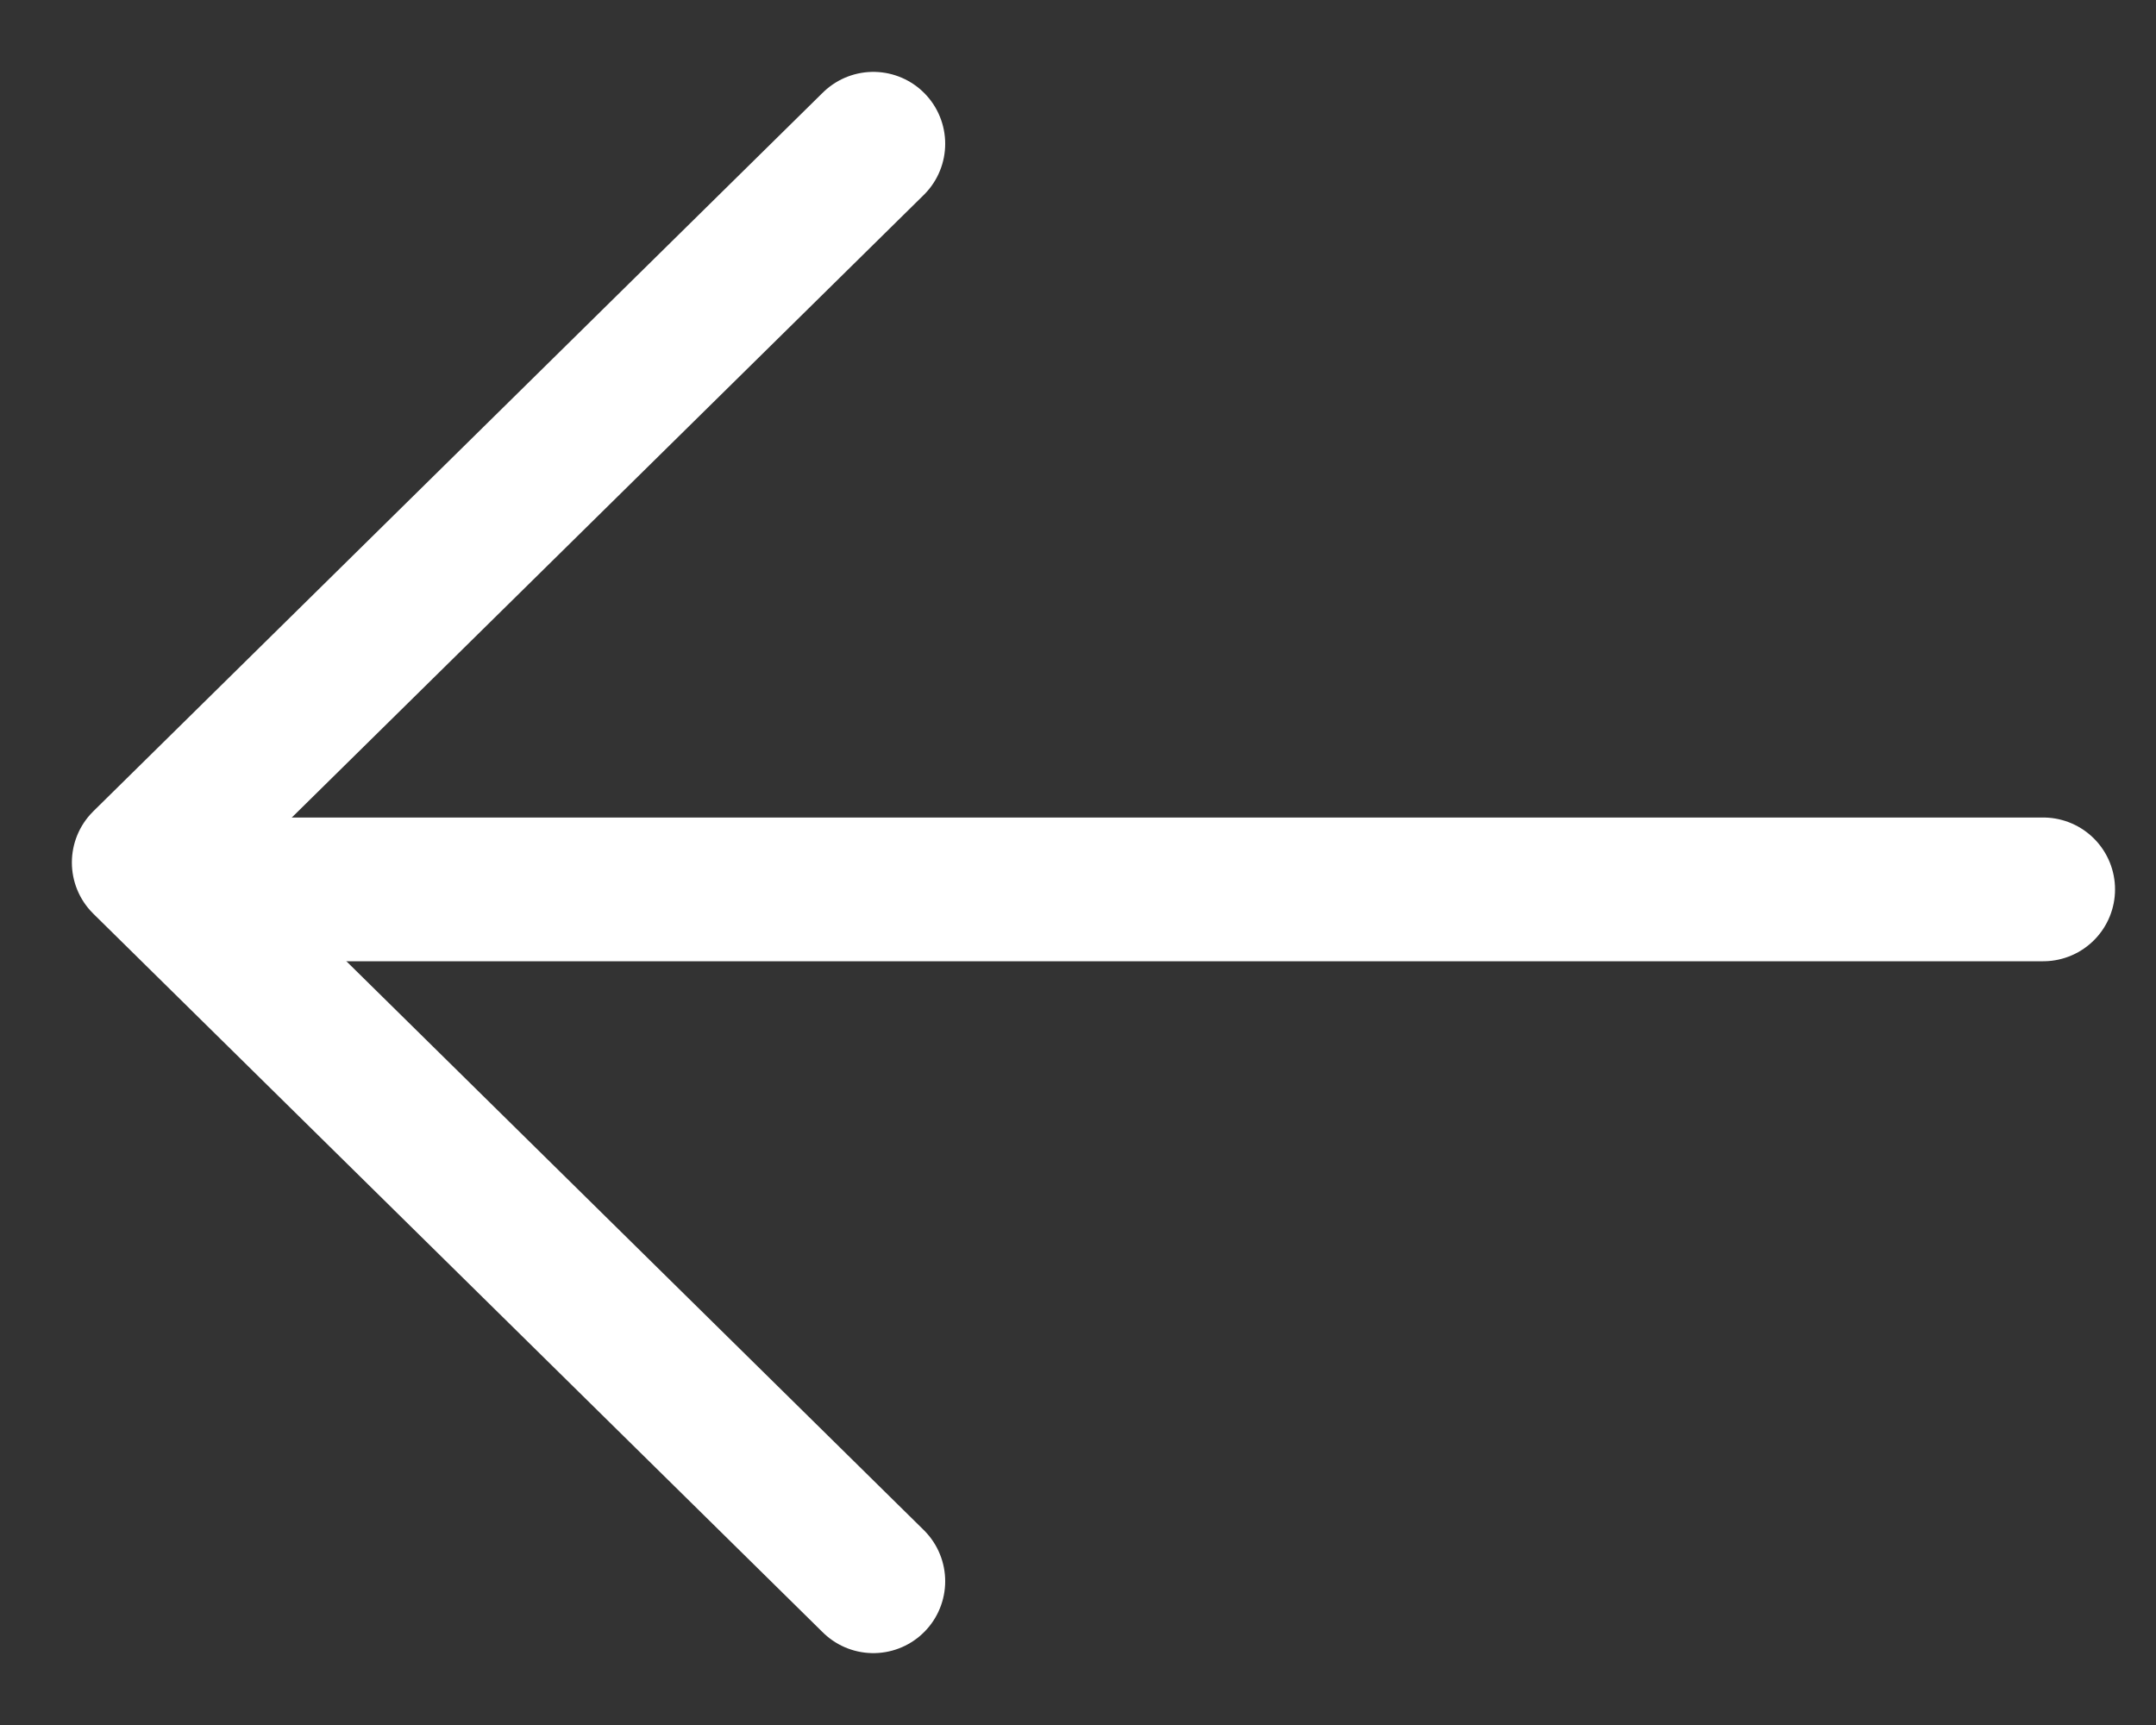 <svg width="15" height="12" viewBox="0 0 15 12" fill="none" xmlns="http://www.w3.org/2000/svg">
<rect x="0" y="0" width="15" height="12" fill="#333333" stroke="none"/>
<path d="M1.63 6.187L14.215 6.187" stroke="white" stroke-linecap="round" stroke-linejoin="round"/>
<path d="M6.076 11L1 6L6.076 1" stroke="white" stroke-linecap="round" stroke-linejoin="round"/>
</svg>
